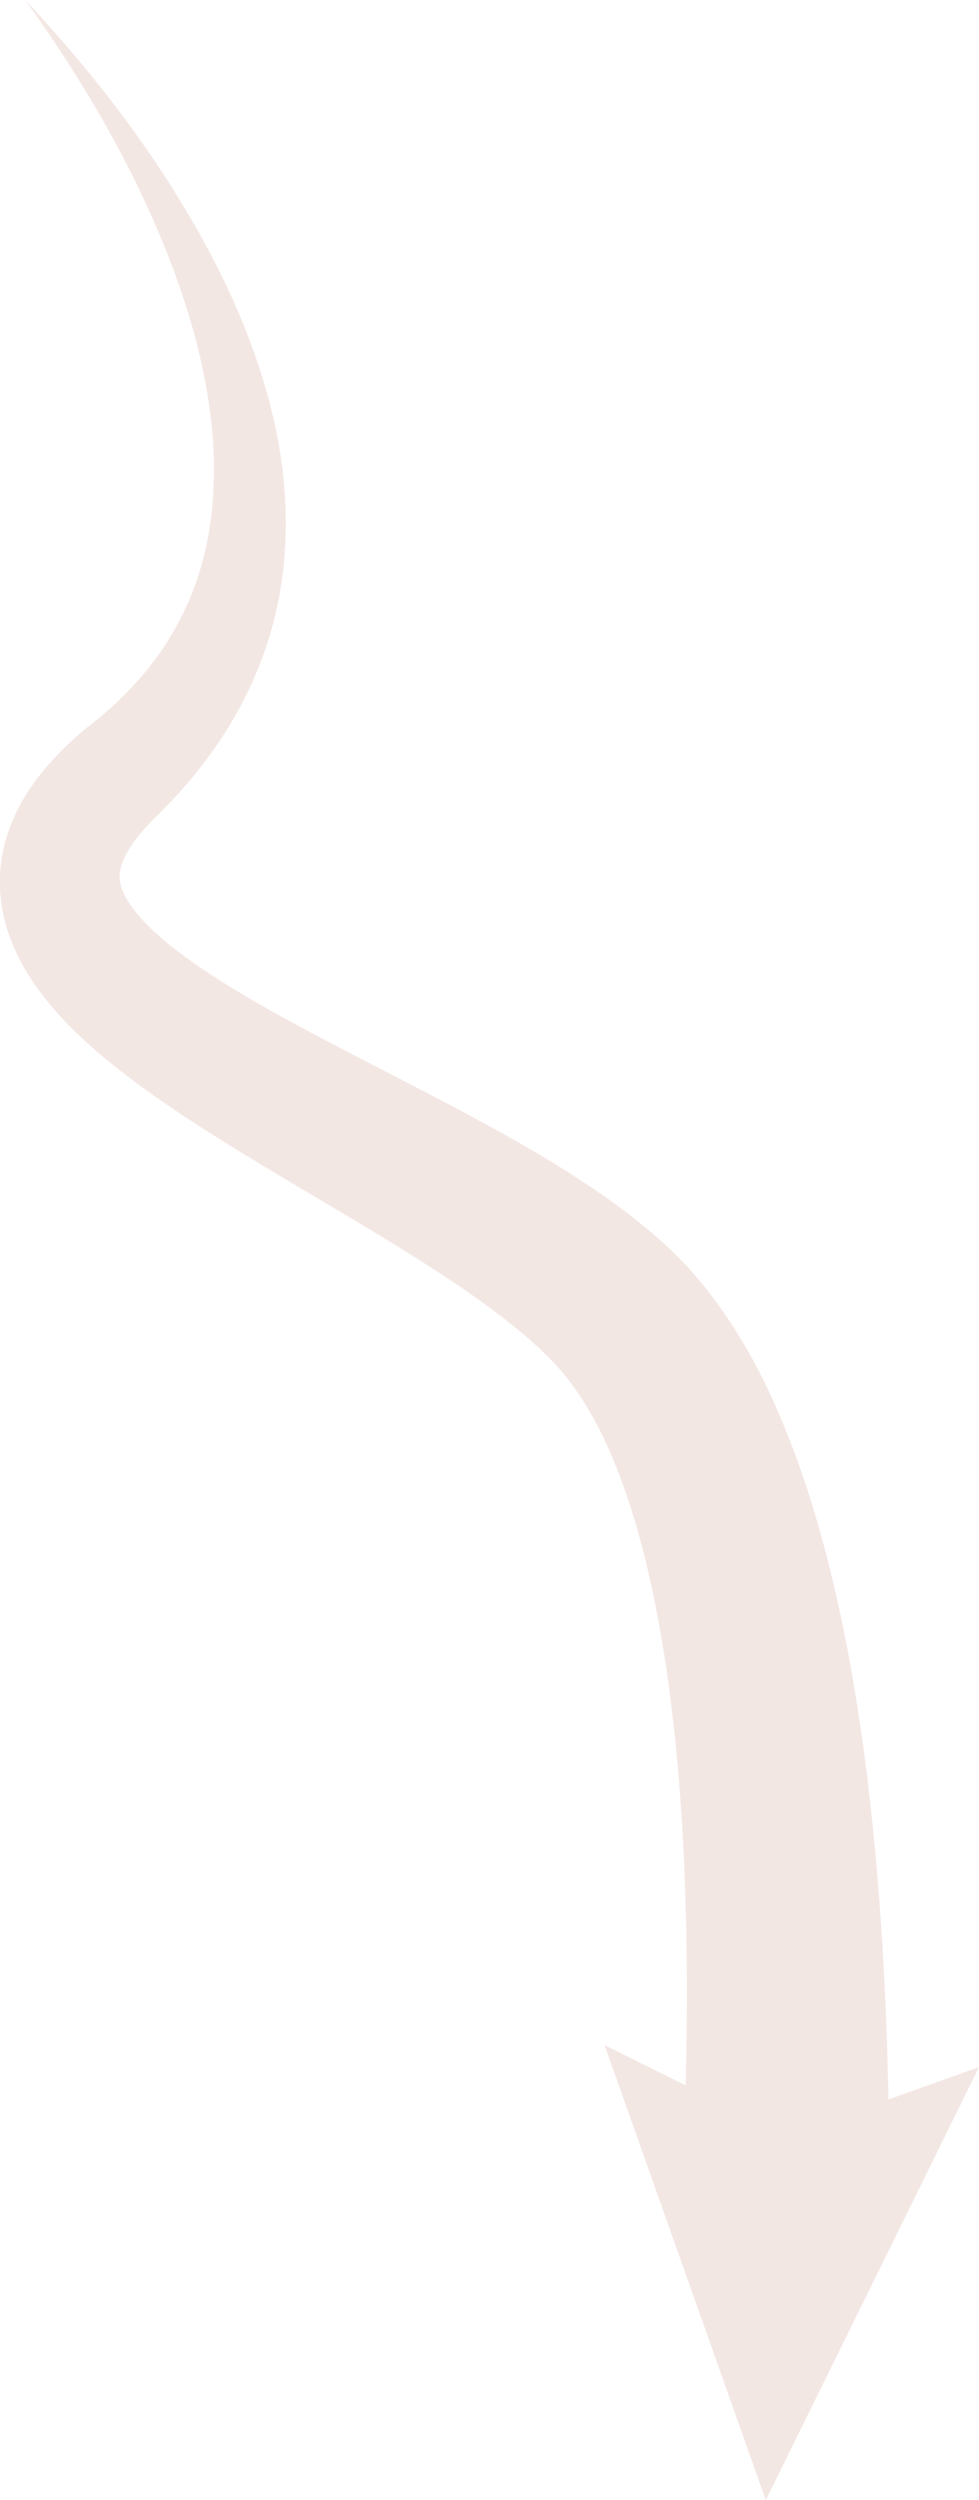 <svg xmlns="http://www.w3.org/2000/svg" id="Layer_2" data-name="Layer 2" viewBox="0 0 127.89 326.45"><defs><style>      .cls-1 {        fill: #f3e7e4;      }    </style></defs><g id="Layer_1-2" data-name="Layer 1"><g><path class="cls-1" d="M3.29,0c9.82,10.5,18.68,22.12,25.32,35.31,3.29,6.6,5.98,13.64,7.51,21.15,1.5,7.49,1.76,15.55-.08,23.47-.9,3.95-2.34,7.81-4.19,11.47-1.88,3.64-4.18,7.06-6.78,10.18-1.3,1.57-2.68,3.04-4.11,4.48-.62.61-1.1,1.06-1.6,1.61-.49.52-.95,1.05-1.36,1.57-.83,1.04-1.45,2.07-1.85,2.98-.39.91-.53,1.66-.52,2.3.01.64.14,1.23.48,2,.33.76.89,1.66,1.66,2.61,1.53,1.9,3.81,3.89,6.34,5.75,5.11,3.74,11.16,7.11,17.34,10.39,6.21,3.29,12.64,6.5,19.13,9.96,6.49,3.48,13.06,7.14,19.59,11.84,3.26,2.37,6.52,5.01,9.65,8.35,3.12,3.44,5.6,7.03,7.72,10.7,2.13,3.67,3.82,7.4,5.31,11.13,1.49,3.73,2.76,7.48,3.84,11.22,1.09,3.74,2.04,7.48,2.85,11.21.83,3.74,1.53,7.46,2.14,11.19,1.24,7.45,2.12,14.88,2.78,22.29,1.31,14.82,1.76,29.57,1.68,44.28l-27.17-.81c.76-13.99,1.01-27.99.46-41.83-.28-6.92-.76-13.79-1.55-20.56-.39-3.38-.85-6.74-1.42-10.05-.55-3.32-1.21-6.58-1.97-9.77-.75-3.2-1.65-6.31-2.67-9.3-1.03-2.99-2.18-5.87-3.53-8.49-1.32-2.62-2.88-5.02-4.46-7.01-1.66-2.02-3.85-4.1-6.28-6.09-4.9-4.01-10.68-7.75-16.63-11.41-5.98-3.66-12.2-7.24-18.47-11.06-6.27-3.85-12.62-7.81-18.82-12.93-3.08-2.6-6.18-5.48-8.93-9.35-1.36-1.94-2.64-4.17-3.54-6.78-.91-2.59-1.37-5.62-1.1-8.57.25-2.95,1.19-5.7,2.39-8,1.21-2.3,2.66-4.24,4.17-5.92.76-.84,1.53-1.63,2.31-2.37.77-.73,1.62-1.47,2.34-2.06,1.25-.97,2.47-1.96,3.61-3.03,2.3-2.12,4.36-4.45,6.14-6.99,1.74-2.56,3.21-5.31,4.31-8.26,2.22-5.89,2.95-12.5,2.5-19.2-.48-6.72-2.07-13.51-4.36-20.13C18.85,24.23,11.68,11.66,3.29,0Z"></path><polygon class="cls-1" points="78.97 267.03 102.82 278.86 127.89 269.9 100.04 326.45 78.97 267.03"></polygon></g></g></svg>
